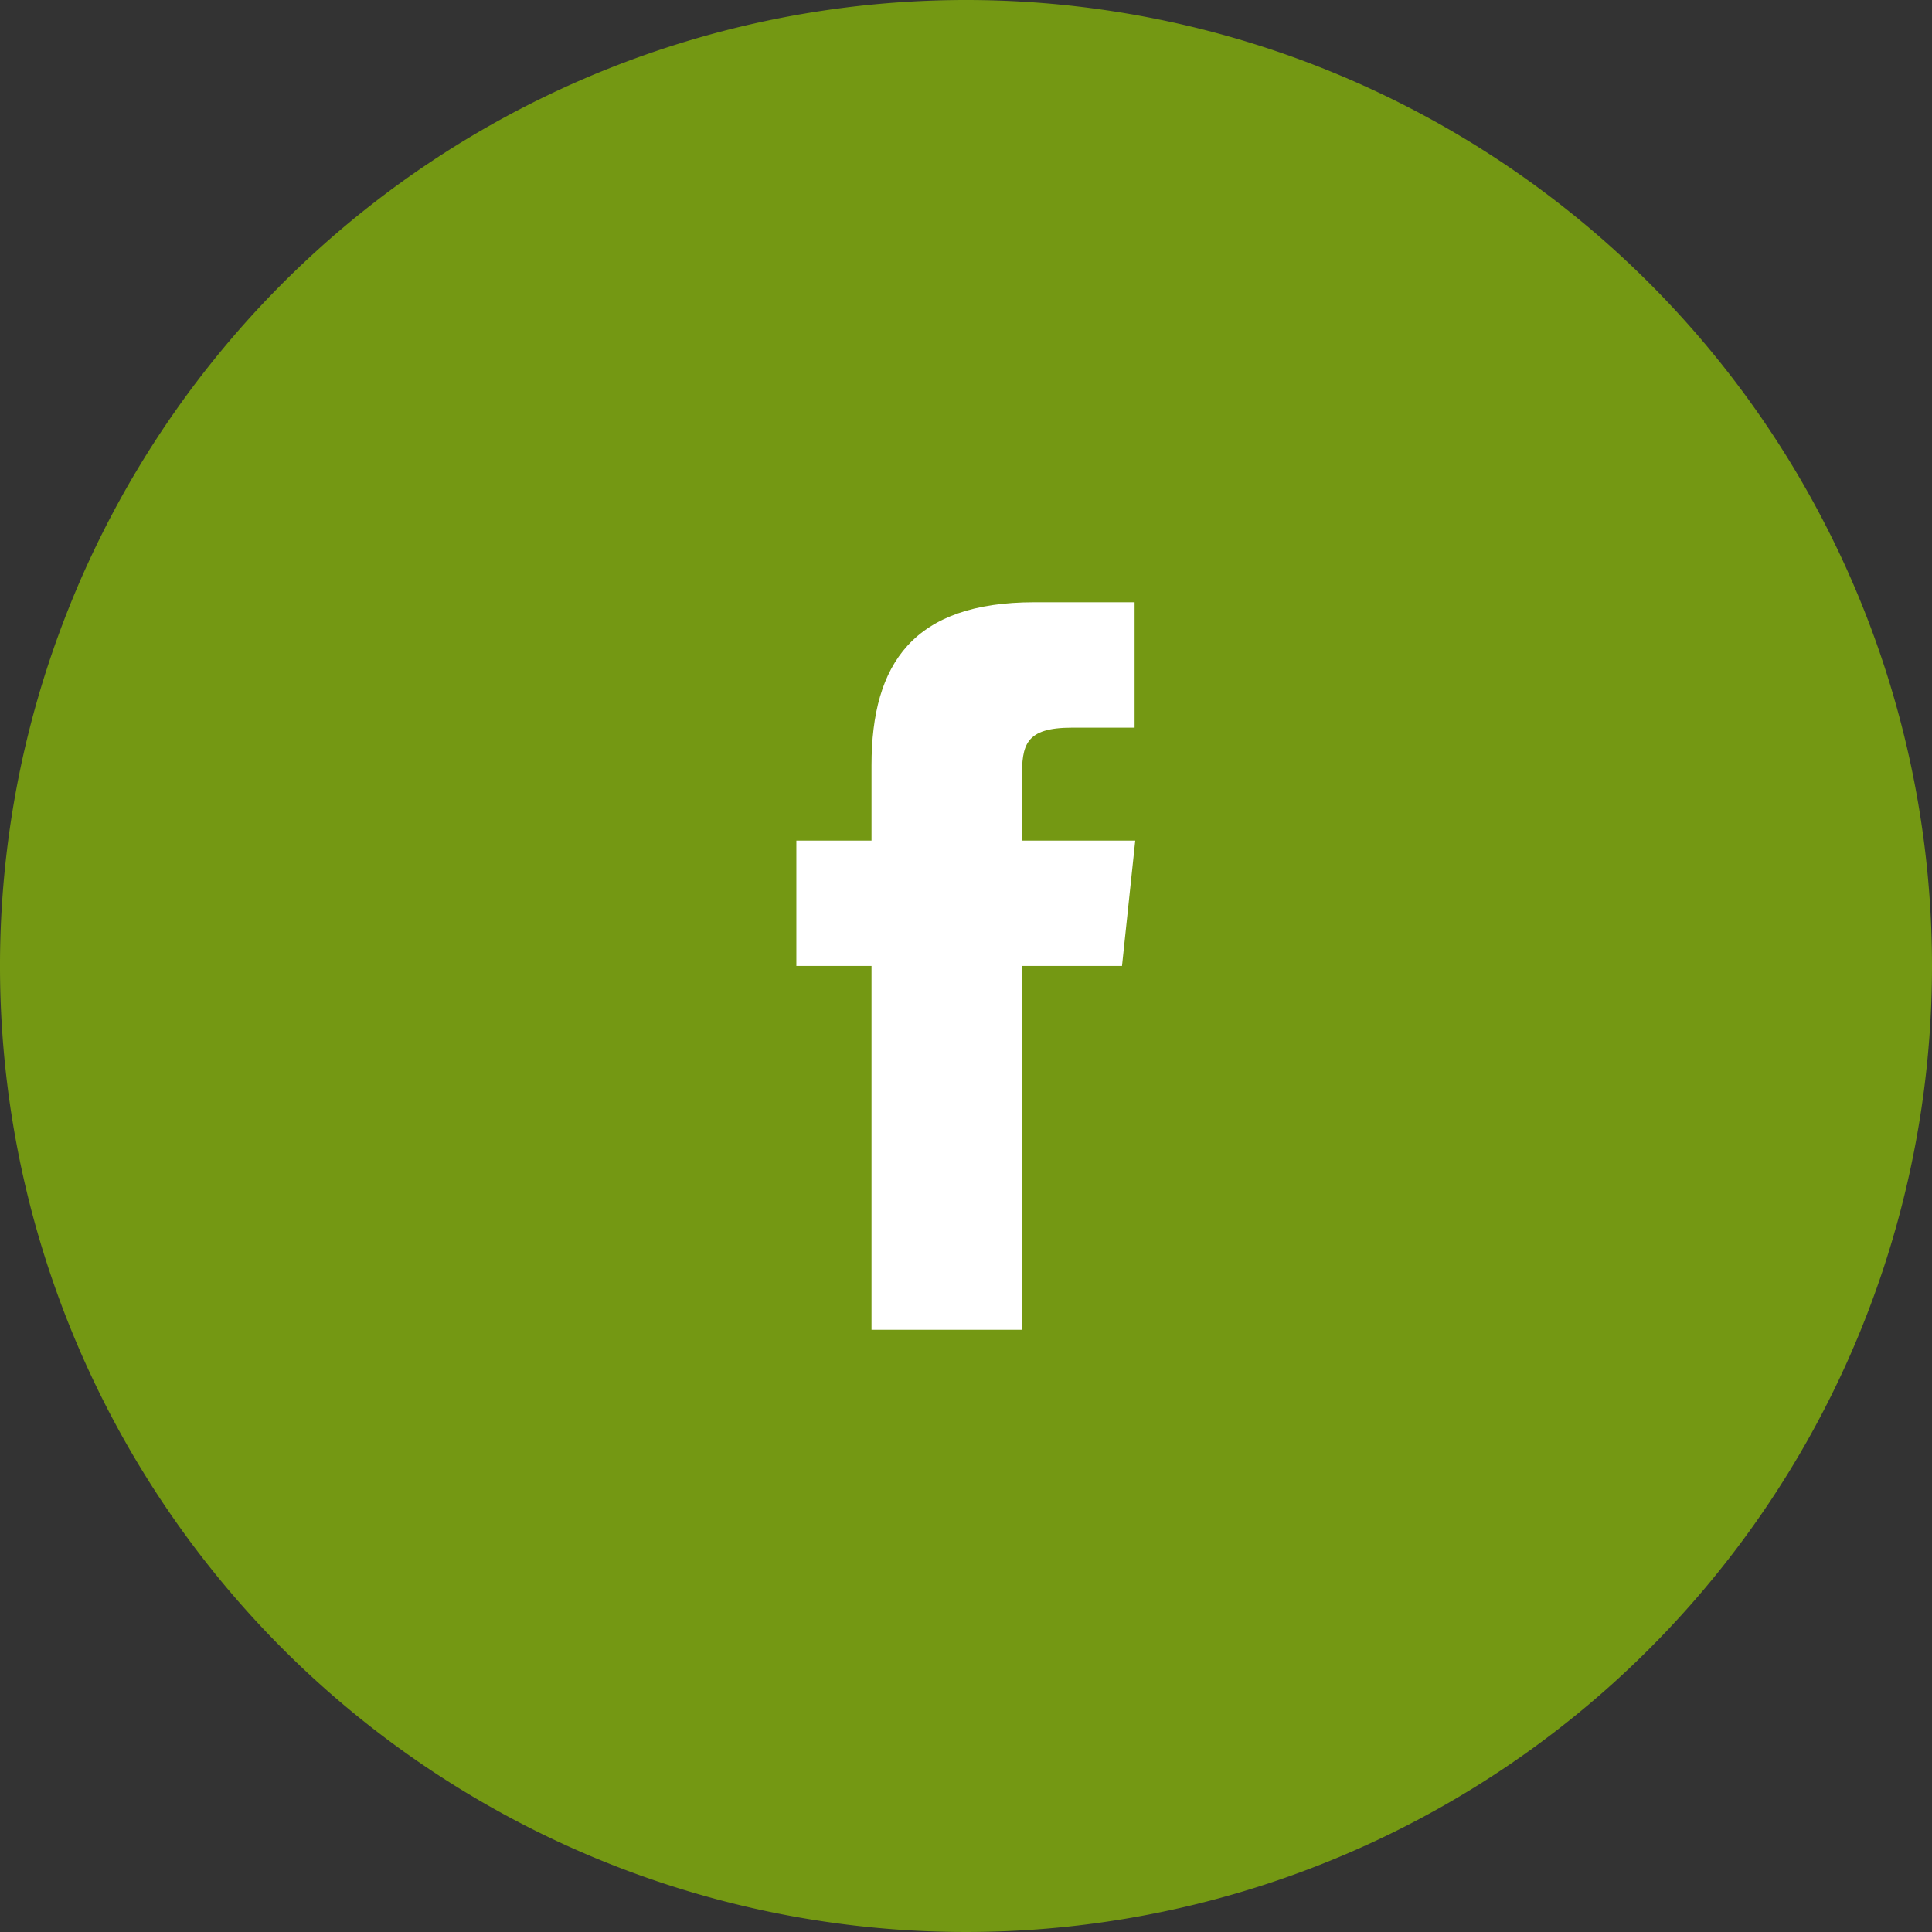 <svg xmlns="http://www.w3.org/2000/svg" width="52.854" height="52.856" viewBox="0 0 52.854 52.856">
  <rect x="0" y="0" width="52.854" height="52.856" fill="#333333" stroke="none"/>
  <g id="facebook_icon" transform="translate(-202.225 -697.656)">
    <path id="Trazado_80" data-name="Trazado 80" d="M1667.286,4818.342a26.427,26.427,0,1,1-26.428-26.426,26.427,26.427,0,0,1,26.428,26.426" transform="translate(-1412.207 -4094.26)" fill="#749813"/>
    <path id="Trazado_81" data-name="Trazado 81" d="M1634.9,4822.636h-4.11v-9.954h-2.056v-3.429h2.056v-2.059c0-2.8,1.158-4.461,4.454-4.461h2.743v3.431h-1.714c-1.284,0-1.368.478-1.368,1.374l-.006,1.715h3.106l-.362,3.429H1634.9Z" transform="translate(-1404.723 -4088.601)" fill="#fff"/>
  </g>
</svg>

